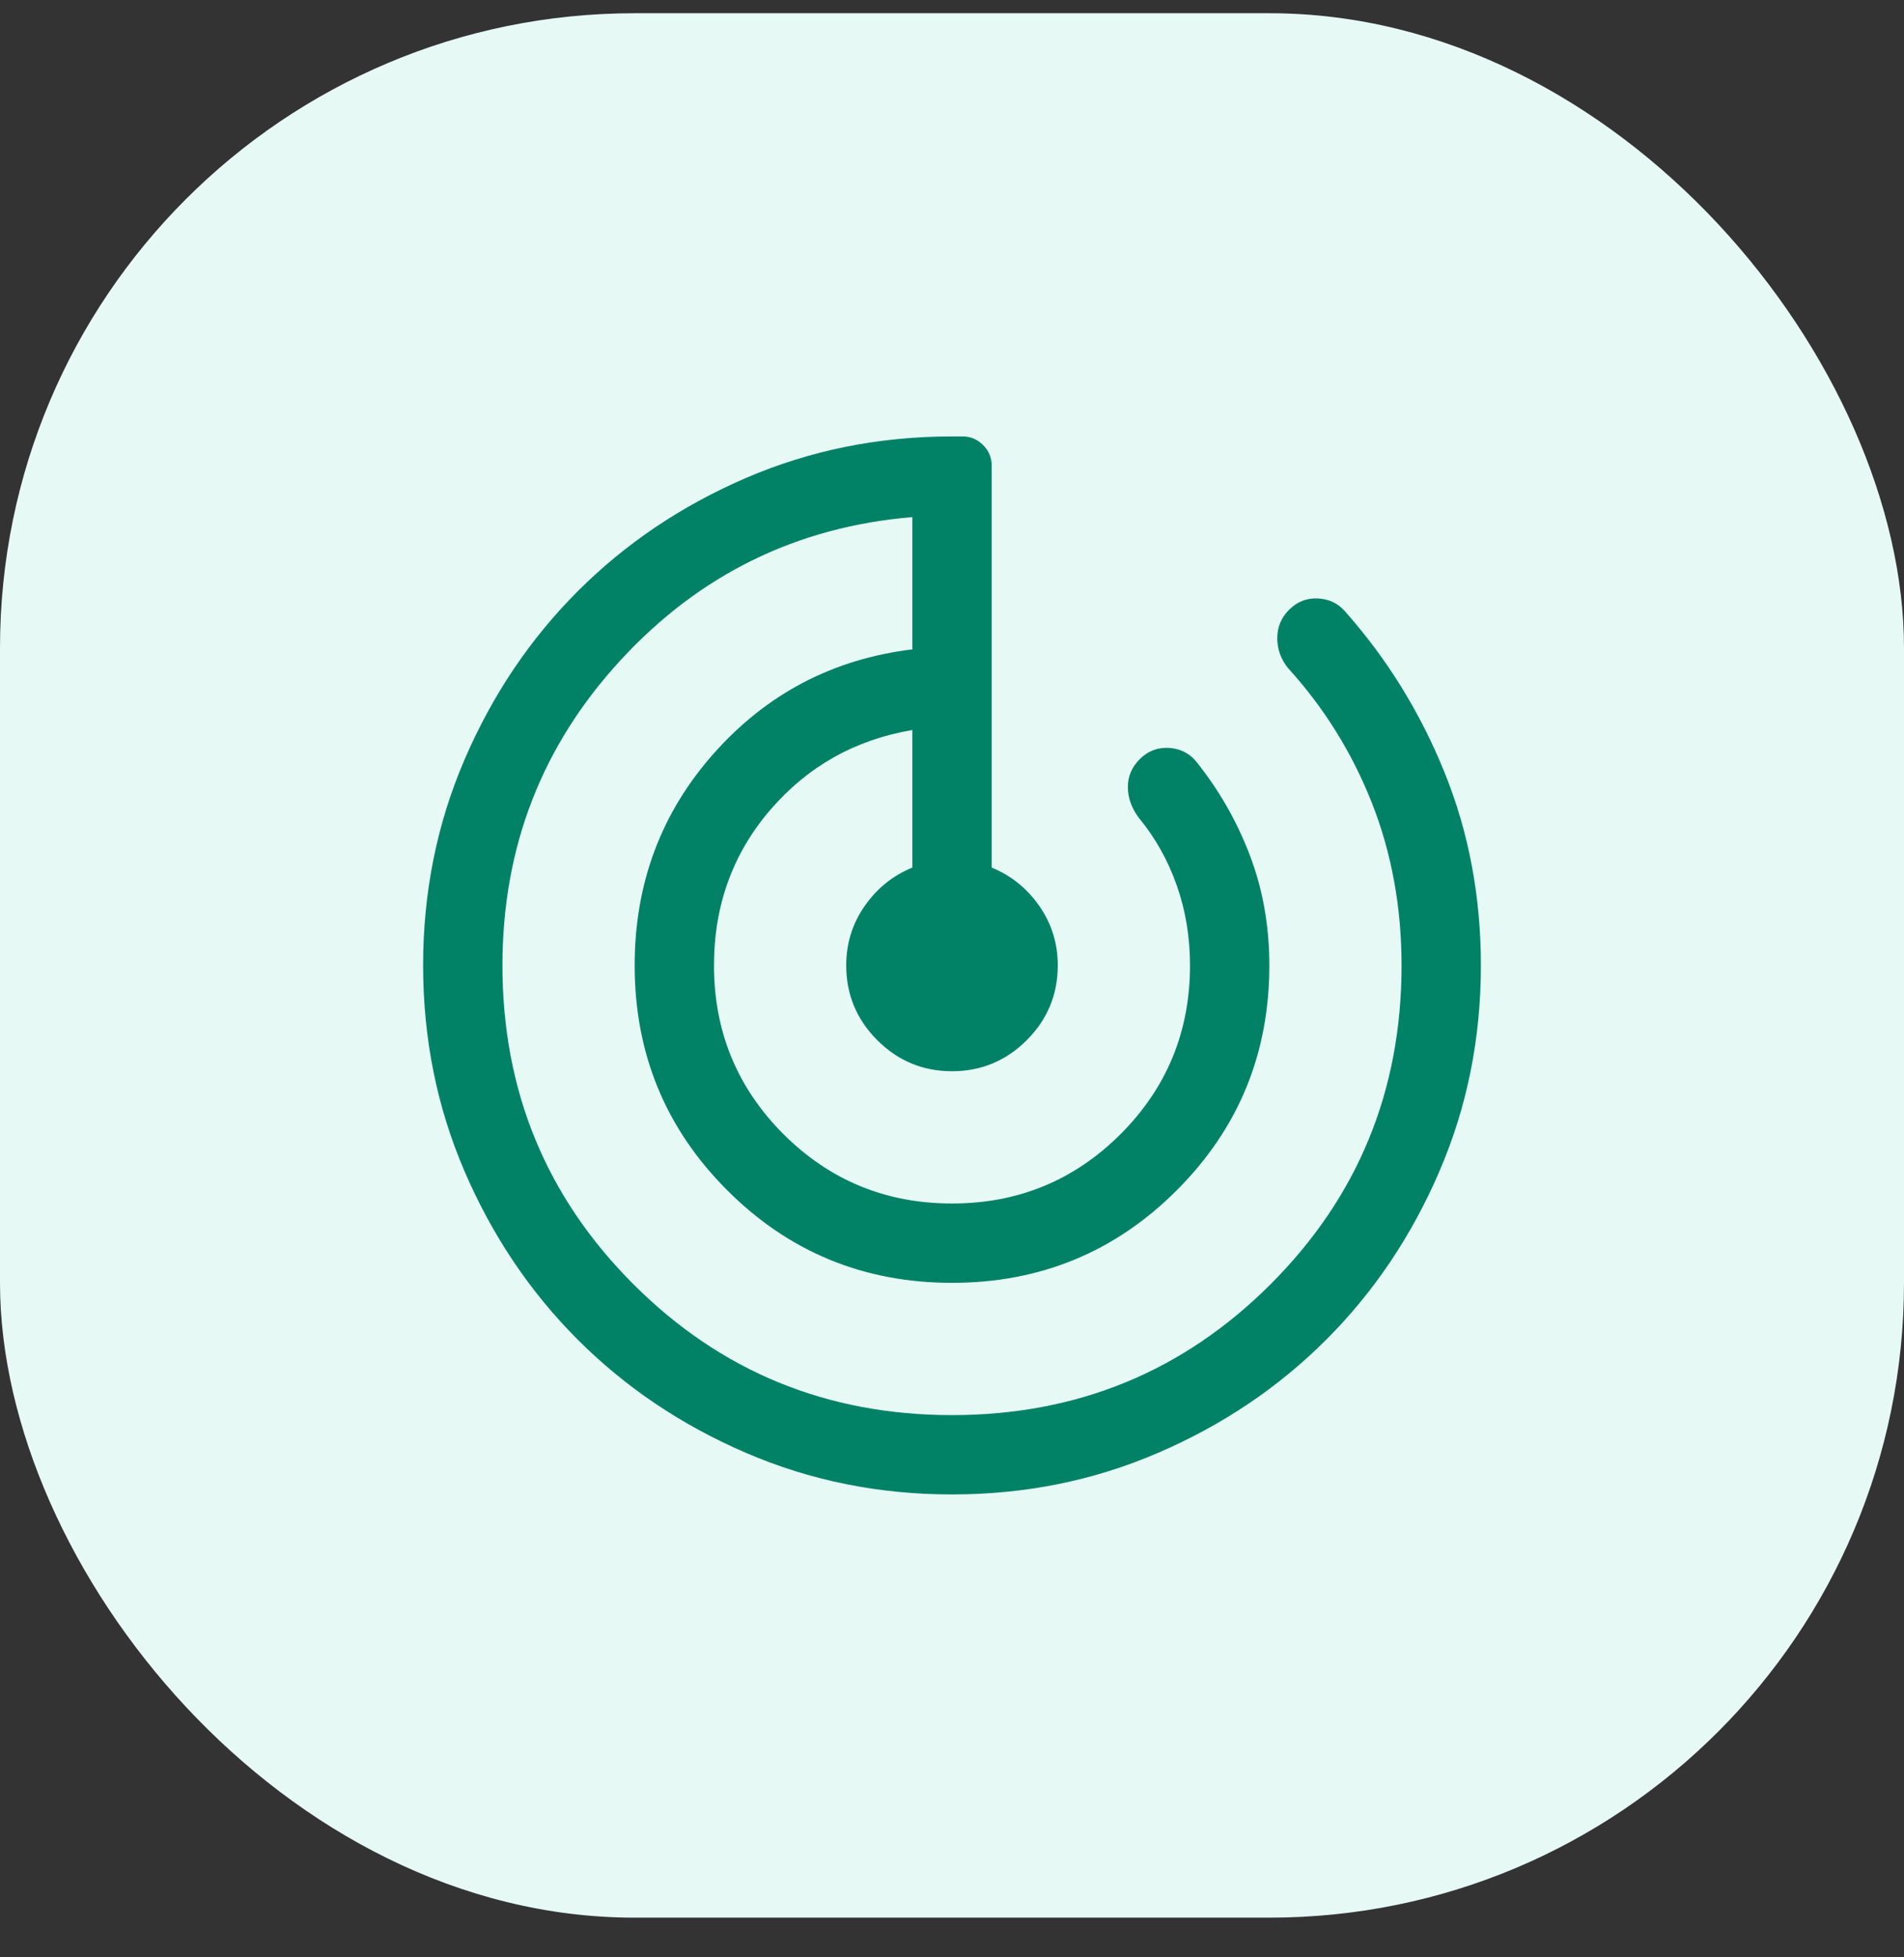 <svg width="36" height="37" viewBox="0 0 36 37" fill="none" xmlns="http://www.w3.org/2000/svg">
<rect x="0" y="0" width="36" height="37" fill="#333333" stroke="none"/>
<rect y="0.25" width="36" height="36" rx="12" fill="#E6F9F5"/>
<path d="M18 28.25C16.617 28.25 15.317 27.988 14.1 27.462C12.883 26.938 11.825 26.225 10.925 25.325C10.025 24.425 9.312 23.367 8.787 22.15C8.262 20.933 8 19.633 8 18.25C8 16.867 8.262 15.567 8.787 14.35C9.312 13.133 10.025 12.075 10.925 11.175C11.825 10.275 12.883 9.562 14.1 9.037C15.317 8.512 16.617 8.25 18 8.25H18.2C18.35 8.25 18.479 8.304 18.587 8.412C18.696 8.521 18.75 8.65 18.75 8.8V16.4C19.117 16.55 19.417 16.792 19.65 17.125C19.883 17.458 20 17.833 20 18.25C20 18.8 19.804 19.271 19.413 19.663C19.021 20.054 18.55 20.25 18 20.25C17.45 20.25 16.979 20.054 16.587 19.663C16.196 19.271 16 18.8 16 18.25C16 17.833 16.117 17.458 16.35 17.125C16.583 16.792 16.883 16.55 17.25 16.4V13.8C16.167 13.983 15.271 14.488 14.562 15.312C13.854 16.137 13.5 17.117 13.5 18.25C13.5 19.5 13.938 20.562 14.812 21.438C15.688 22.312 16.75 22.75 18 22.75C19.25 22.75 20.312 22.312 21.188 21.438C22.062 20.562 22.5 19.5 22.5 18.25C22.5 17.717 22.417 17.212 22.25 16.738C22.083 16.262 21.842 15.833 21.525 15.45C21.392 15.267 21.325 15.075 21.325 14.875C21.325 14.675 21.4 14.5 21.55 14.35C21.7 14.2 21.879 14.129 22.087 14.137C22.296 14.146 22.467 14.225 22.6 14.375C23.033 14.908 23.375 15.5 23.625 16.15C23.875 16.8 24 17.5 24 18.25C24 19.917 23.417 21.333 22.25 22.5C21.083 23.667 19.667 24.25 18 24.25C16.333 24.25 14.917 23.667 13.75 22.5C12.583 21.333 12 19.917 12 18.25C12 16.7 12.5 15.363 13.5 14.238C14.5 13.113 15.75 12.458 17.25 12.275V9.775C15.067 9.958 13.229 10.858 11.738 12.475C10.246 14.092 9.5 16.017 9.5 18.25C9.5 20.617 10.325 22.625 11.975 24.275C13.625 25.925 15.633 26.75 18 26.75C20.367 26.75 22.375 25.925 24.025 24.275C25.675 22.625 26.5 20.617 26.5 18.25C26.5 17.15 26.312 16.125 25.938 15.175C25.562 14.225 25.033 13.375 24.35 12.625C24.217 12.458 24.15 12.271 24.15 12.062C24.15 11.854 24.225 11.675 24.375 11.525C24.525 11.375 24.704 11.304 24.913 11.312C25.121 11.321 25.292 11.4 25.425 11.55C26.225 12.45 26.854 13.467 27.312 14.6C27.771 15.733 28 16.95 28 18.25C28 19.633 27.738 20.933 27.212 22.15C26.688 23.367 25.975 24.425 25.075 25.325C24.175 26.225 23.117 26.938 21.9 27.462C20.683 27.988 19.383 28.25 18 28.25Z" fill="#018267"/>
</svg>

